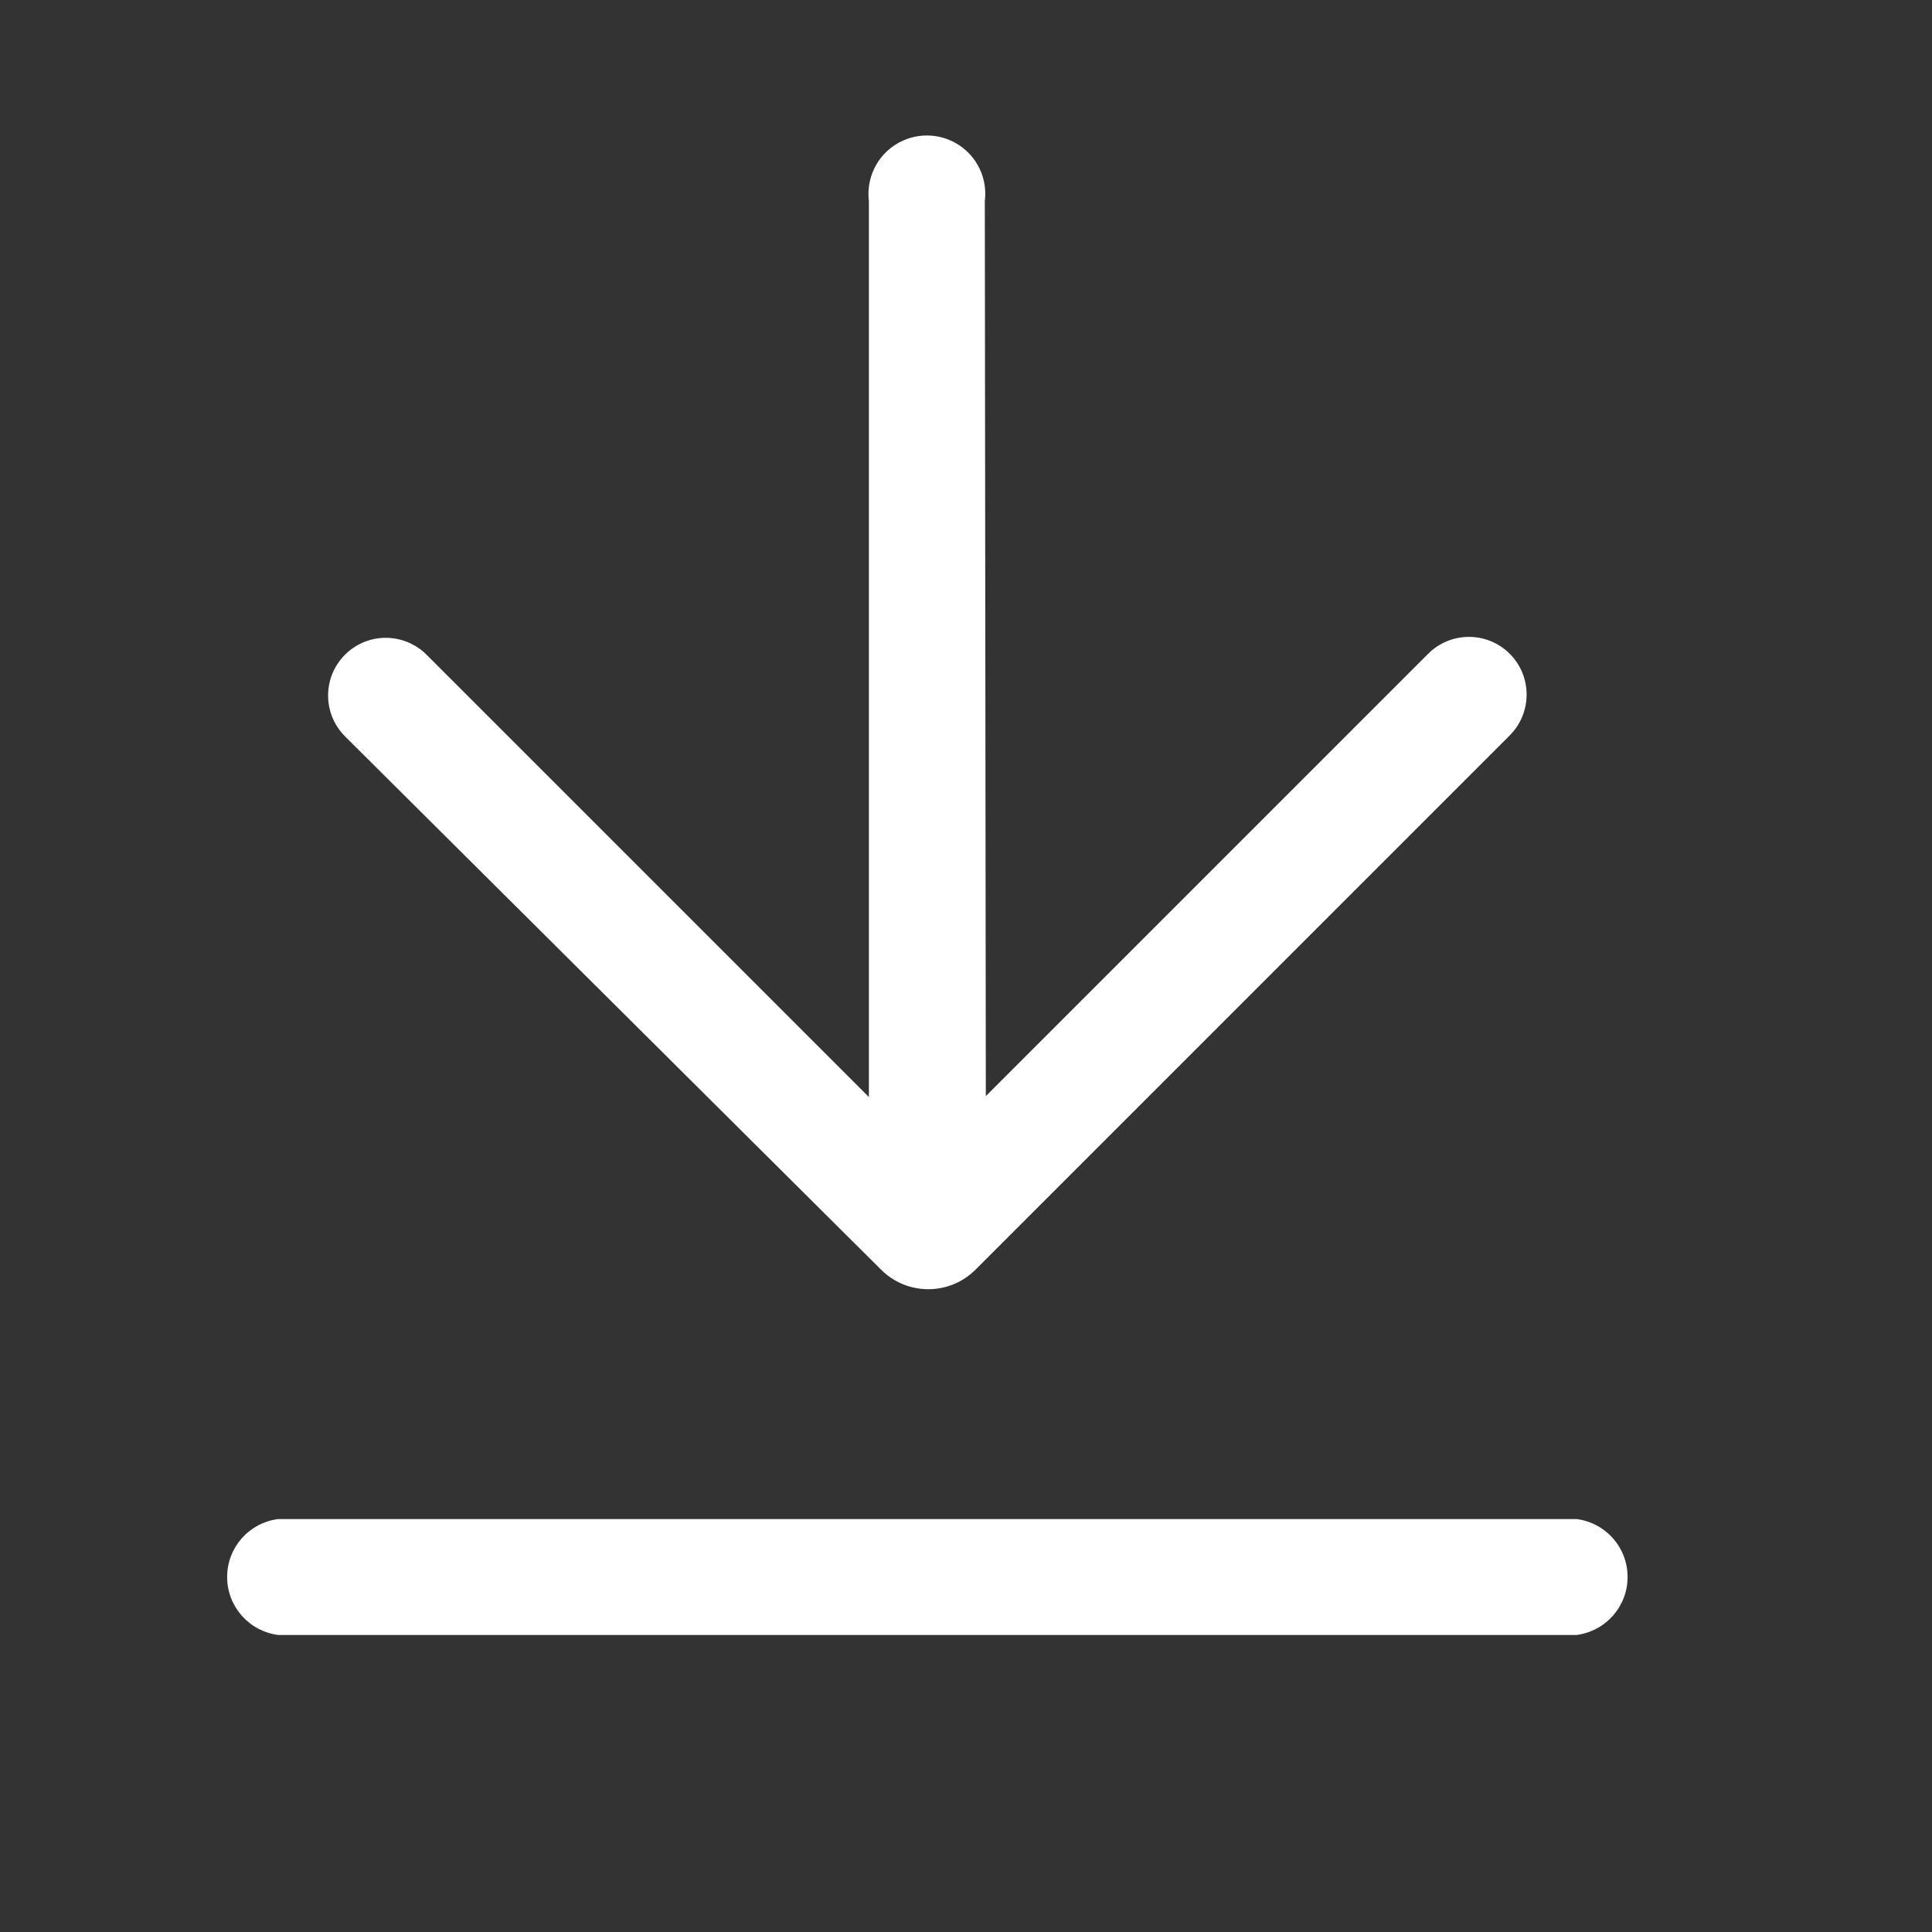 <?xml version="1.0" encoding="UTF-8"?>
<svg width="23px" height="23px" viewBox="0 0 23 23" version="1.1" xmlns="http://www.w3.org/2000/svg" xmlns:xlink="http://www.w3.org/1999/xlink">
    <rect x="0" y="0" width="23" height="23" fill="#333333" stroke="none"/>
    <title>下载</title>
    <g id="页面-1" stroke="none" stroke-width="1" fill="none" fill-rule="evenodd">
        <g id="PC" transform="translate(-598, -896)" fill-rule="nonzero">
            <g id="编组-3备份" transform="translate(464, 883)">
                <g id="下载" transform="translate(134, 13)">
                    <rect id="矩形" fill="#000000" opacity="0" x="0" y="0" width="22.08" height="22.08"></rect>
                    <path d="M11.736,13.049 L17.002,7.783 C17.27,7.515 17.705,7.515 17.973,7.783 C18.241,8.051 18.241,8.486 17.973,8.755 L11.603,15.125 C11.295,15.422 10.807,15.422 10.499,15.125 L4.107,8.766 C3.933,8.592 3.866,8.339 3.929,8.102 C3.993,7.865 4.178,7.68 4.415,7.616 C4.652,7.553 4.905,7.621 5.078,7.794 L10.344,13.06 L10.344,2.396 C10.311,2.128 10.434,1.865 10.662,1.721 C10.889,1.577 11.18,1.577 11.407,1.721 C11.635,1.865 11.758,2.128 11.724,2.396 L11.736,13.049 Z M3.312,19.464 C2.964,19.419 2.704,19.124 2.704,18.774 C2.704,18.423 2.964,18.128 3.312,18.084 L18.768,18.084 C19.116,18.128 19.376,18.423 19.376,18.774 C19.376,19.124 19.116,19.419 18.768,19.464 L3.312,19.464 Z" id="形状" fill="#FFFFFF"></path>
                </g>
            </g>
        </g>
    </g>
</svg>